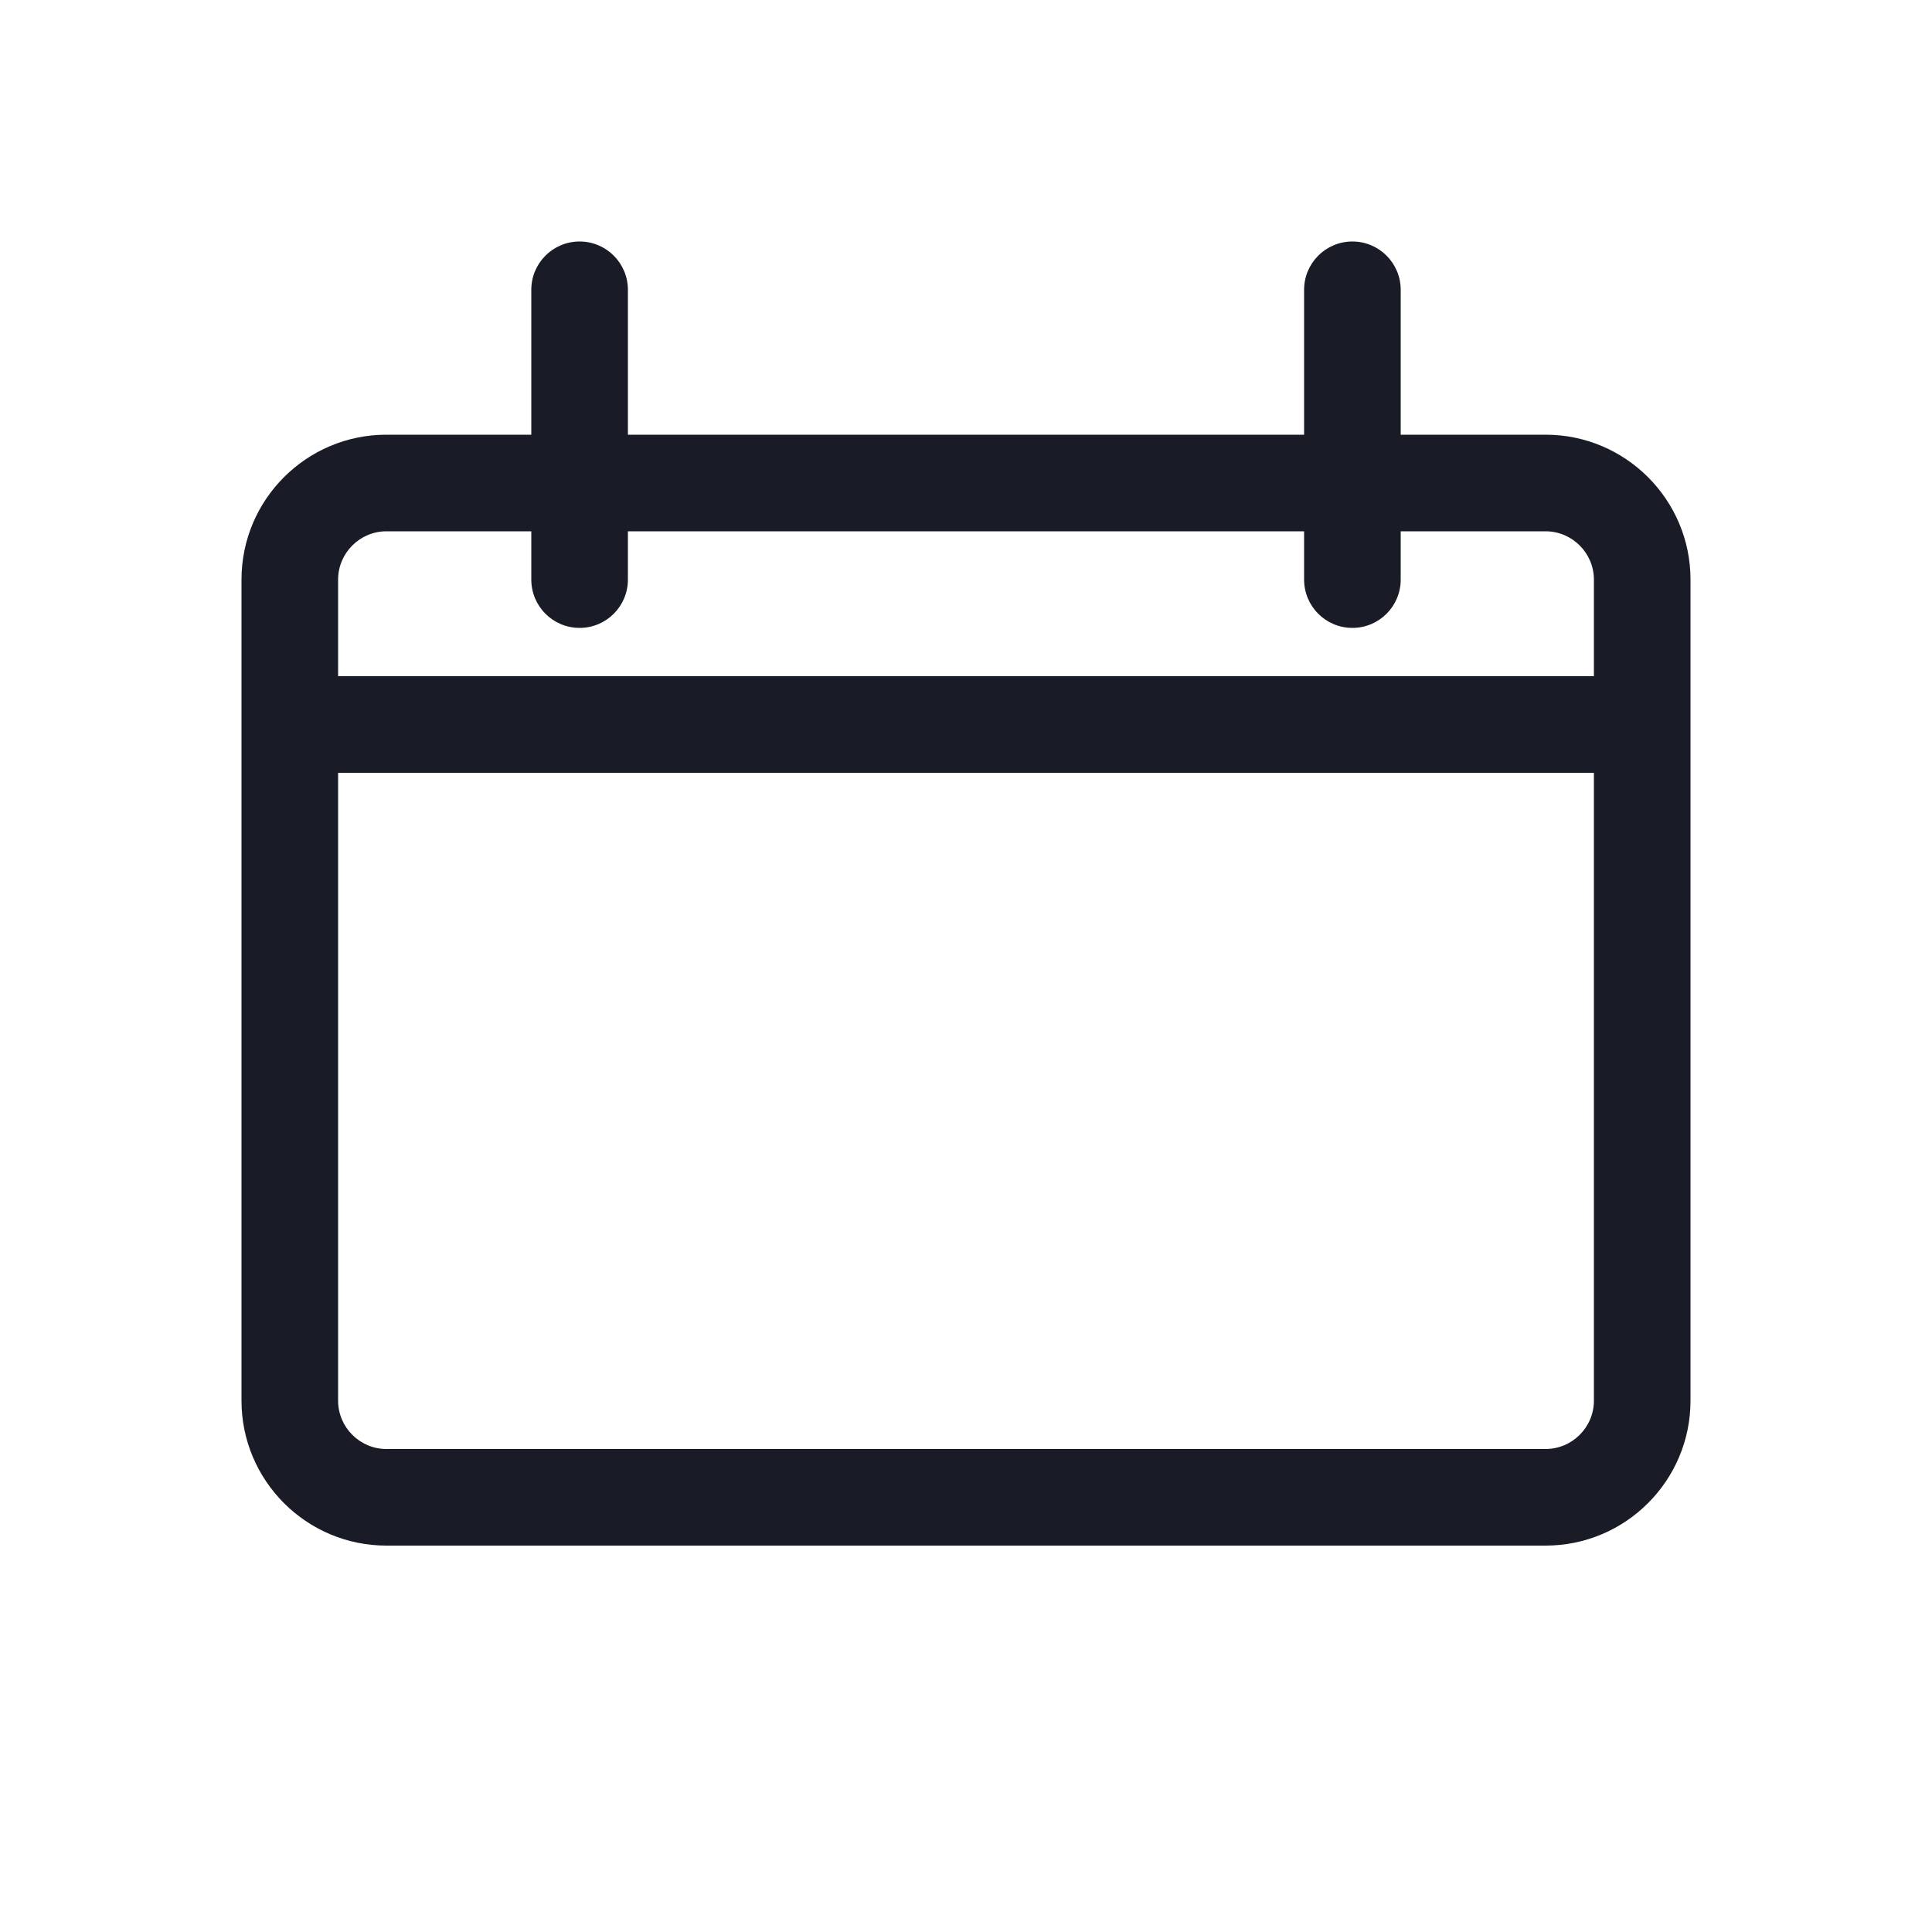 <svg xmlns="http://www.w3.org/2000/svg" width="16" height="16" viewBox="0 0 16 16">
    <g fill="none" fill-rule="evenodd">
        <g fill="#191C27" fill-rule="nonzero">
            <g>
                <g>
                    <g>
                        <path d="M10.8 1.6H9.6V.4c0-.221-.179-.4-.4-.4-.221 0-.4.179-.4.4v1.2H3.2V.4c0-.221-.179-.4-.4-.4-.221 0-.4.179-.4.4v1.2H1.2C.538 1.6 0 2.138 0 2.8v6.8c0 .662.538 1.2 1.2 1.2h9.6c.662 0 1.2-.538 1.2-1.2V2.8c0-.662-.538-1.2-1.2-1.2zm-9.6.8h1.2v.4c0 .221.179.4.4.4.221 0 .4-.179.4-.4v-.4h5.6v.4c0 .221.179.4.4.4.221 0 .4-.179.4-.4v-.4h1.2c.22 0 .4.18.4.4v.8H.8v-.8c0-.22.18-.4.4-.4zm9.6 7.6H1.2c-.22 0-.4-.18-.4-.4V4.4h10.4v5.2c0 .22-.18.4-.4.4z" transform="translate(-240 -696) translate(240 608) translate(0 88) translate(2 2)"/>
                    </g>
                </g>
            </g>
        </g>
    </g>
</svg>
